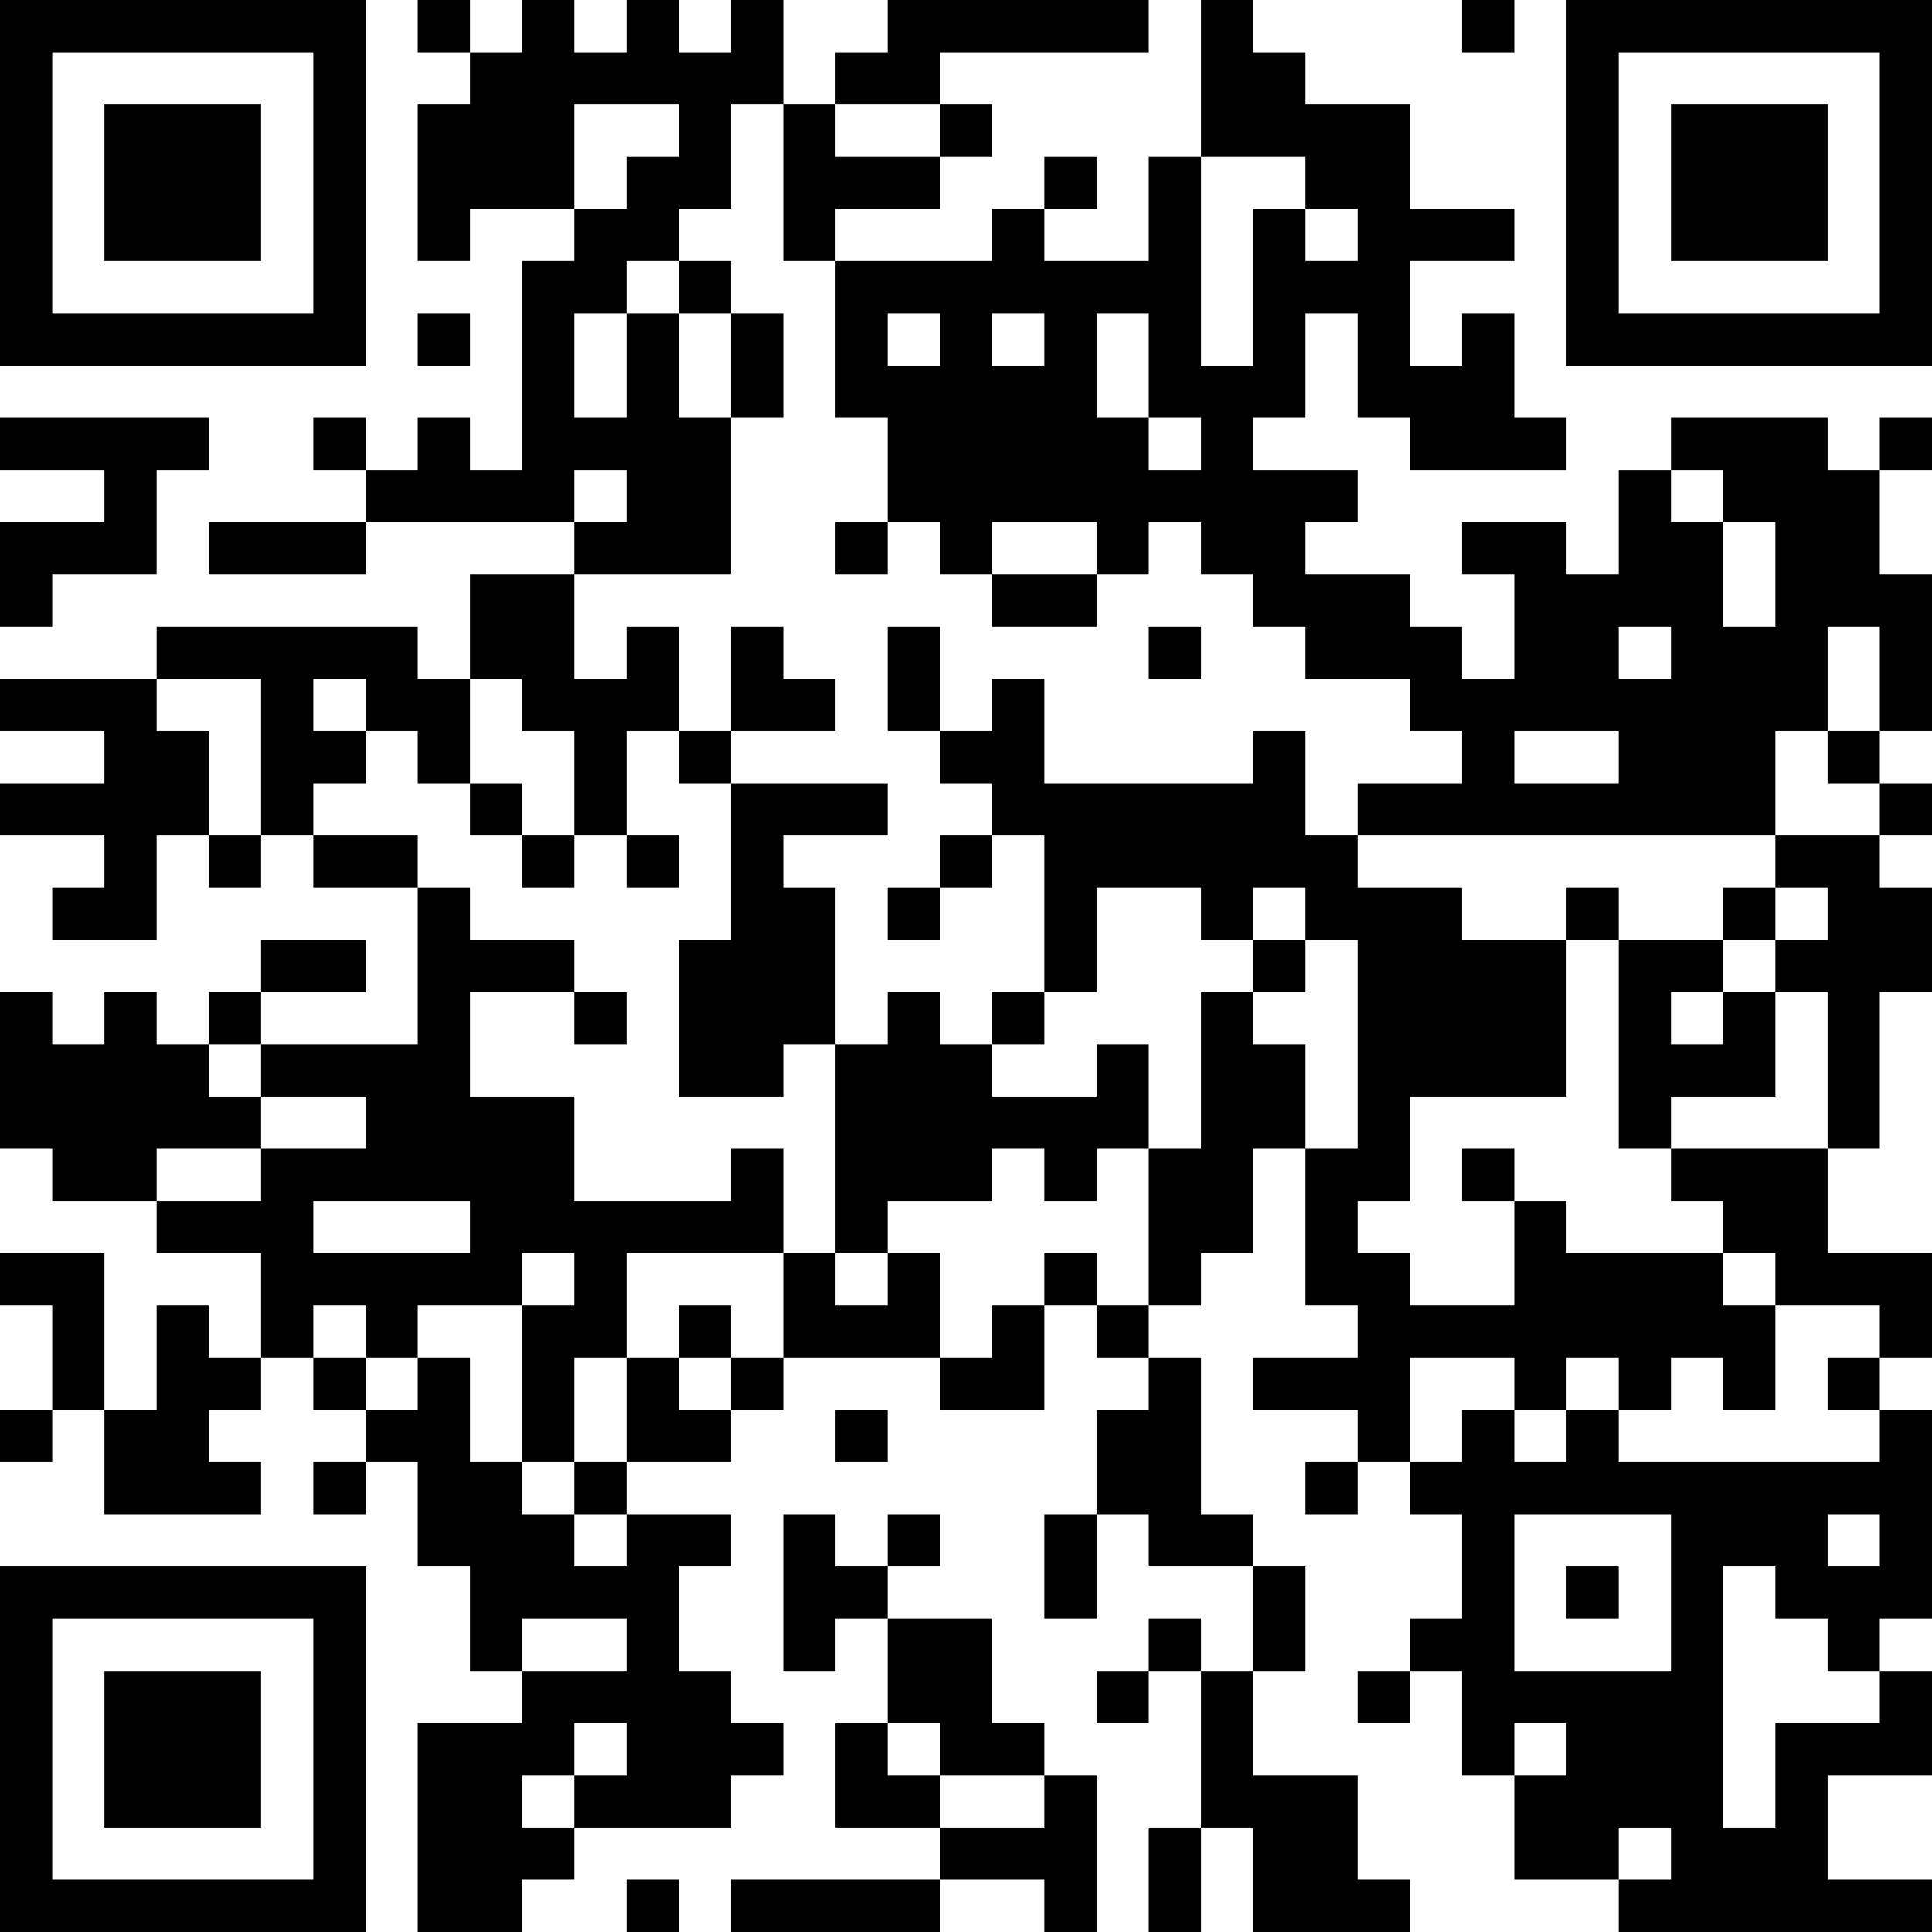 <?xml version="1.0" encoding="UTF-8"?>
<svg xmlns="http://www.w3.org/2000/svg" version="1.1" width="400" height="400" viewBox="0 0 400 400"><rect x="0" y="0" width="400" height="400" fill="#ffffff"/><g transform="scale(10.811)"><g transform="translate(0,0)"><path fill-rule="evenodd" d="M8 0L8 1L9 1L9 2L8 2L8 5L9 5L9 4L11 4L11 5L10 5L10 9L9 9L9 8L8 8L8 9L7 9L7 8L6 8L6 9L7 9L7 10L4 10L4 11L7 11L7 10L11 10L11 11L9 11L9 13L8 13L8 12L3 12L3 13L0 13L0 14L2 14L2 15L0 15L0 16L2 16L2 17L1 17L1 18L3 18L3 16L4 16L4 17L5 17L5 16L6 16L6 17L8 17L8 20L5 20L5 19L7 19L7 18L5 18L5 19L4 19L4 20L3 20L3 19L2 19L2 20L1 20L1 19L0 19L0 22L1 22L1 23L3 23L3 24L5 24L5 26L4 26L4 25L3 25L3 27L2 27L2 24L0 24L0 25L1 25L1 27L0 27L0 28L1 28L1 27L2 27L2 29L5 29L5 28L4 28L4 27L5 27L5 26L6 26L6 27L7 27L7 28L6 28L6 29L7 29L7 28L8 28L8 30L9 30L9 32L10 32L10 33L8 33L8 37L10 37L10 36L11 36L11 35L14 35L14 34L15 34L15 33L14 33L14 32L13 32L13 30L14 30L14 29L12 29L12 28L14 28L14 27L15 27L15 26L18 26L18 27L20 27L20 25L21 25L21 26L22 26L22 27L21 27L21 29L20 29L20 31L21 31L21 29L22 29L22 30L24 30L24 32L23 32L23 31L22 31L22 32L21 32L21 33L22 33L22 32L23 32L23 35L22 35L22 37L23 37L23 35L24 35L24 37L27 37L27 36L26 36L26 34L24 34L24 32L25 32L25 30L24 30L24 29L23 29L23 26L22 26L22 25L23 25L23 24L24 24L24 22L25 22L25 25L26 25L26 26L24 26L24 27L26 27L26 28L25 28L25 29L26 29L26 28L27 28L27 29L28 29L28 31L27 31L27 32L26 32L26 33L27 33L27 32L28 32L28 34L29 34L29 36L31 36L31 37L37 37L37 36L35 36L35 34L37 34L37 32L36 32L36 31L37 31L37 27L36 27L36 26L37 26L37 24L35 24L35 22L36 22L36 19L37 19L37 17L36 17L36 16L37 16L37 15L36 15L36 14L37 14L37 11L36 11L36 9L37 9L37 8L36 8L36 9L35 9L35 8L32 8L32 9L31 9L31 11L30 11L30 10L28 10L28 11L29 11L29 13L28 13L28 12L27 12L27 11L25 11L25 10L26 10L26 9L24 9L24 8L25 8L25 6L26 6L26 8L27 8L27 9L30 9L30 8L29 8L29 6L28 6L28 7L27 7L27 5L29 5L29 4L27 4L27 2L25 2L25 1L24 1L24 0L23 0L23 3L22 3L22 5L20 5L20 4L21 4L21 3L20 3L20 4L19 4L19 5L16 5L16 4L18 4L18 3L19 3L19 2L18 2L18 1L22 1L22 0L17 0L17 1L16 1L16 2L15 2L15 0L14 0L14 1L13 1L13 0L12 0L12 1L11 1L11 0L10 0L10 1L9 1L9 0ZM28 0L28 1L29 1L29 0ZM11 2L11 4L12 4L12 3L13 3L13 2ZM14 2L14 4L13 4L13 5L12 5L12 6L11 6L11 8L12 8L12 6L13 6L13 8L14 8L14 11L11 11L11 13L12 13L12 12L13 12L13 14L12 14L12 16L11 16L11 14L10 14L10 13L9 13L9 15L8 15L8 14L7 14L7 13L6 13L6 14L7 14L7 15L6 15L6 16L8 16L8 17L9 17L9 18L11 18L11 19L9 19L9 21L11 21L11 23L14 23L14 22L15 22L15 24L12 24L12 26L11 26L11 28L10 28L10 25L11 25L11 24L10 24L10 25L8 25L8 26L7 26L7 25L6 25L6 26L7 26L7 27L8 27L8 26L9 26L9 28L10 28L10 29L11 29L11 30L12 30L12 29L11 29L11 28L12 28L12 26L13 26L13 27L14 27L14 26L15 26L15 24L16 24L16 25L17 25L17 24L18 24L18 26L19 26L19 25L20 25L20 24L21 24L21 25L22 25L22 22L23 22L23 19L24 19L24 20L25 20L25 22L26 22L26 18L25 18L25 17L24 17L24 18L23 18L23 17L21 17L21 19L20 19L20 16L19 16L19 15L18 15L18 14L19 14L19 13L20 13L20 15L24 15L24 14L25 14L25 16L26 16L26 17L28 17L28 18L30 18L30 21L27 21L27 23L26 23L26 24L27 24L27 25L29 25L29 23L30 23L30 24L33 24L33 25L34 25L34 27L33 27L33 26L32 26L32 27L31 27L31 26L30 26L30 27L29 27L29 26L27 26L27 28L28 28L28 27L29 27L29 28L30 28L30 27L31 27L31 28L36 28L36 27L35 27L35 26L36 26L36 25L34 25L34 24L33 24L33 23L32 23L32 22L35 22L35 19L34 19L34 18L35 18L35 17L34 17L34 16L36 16L36 15L35 15L35 14L36 14L36 12L35 12L35 14L34 14L34 16L26 16L26 15L28 15L28 14L27 14L27 13L25 13L25 12L24 12L24 11L23 11L23 10L22 10L22 11L21 11L21 10L19 10L19 11L18 11L18 10L17 10L17 8L16 8L16 5L15 5L15 2ZM16 2L16 3L18 3L18 2ZM23 3L23 7L24 7L24 4L25 4L25 5L26 5L26 4L25 4L25 3ZM13 5L13 6L14 6L14 8L15 8L15 6L14 6L14 5ZM8 6L8 7L9 7L9 6ZM17 6L17 7L18 7L18 6ZM19 6L19 7L20 7L20 6ZM21 6L21 8L22 8L22 9L23 9L23 8L22 8L22 6ZM0 8L0 9L2 9L2 10L0 10L0 12L1 12L1 11L3 11L3 9L4 9L4 8ZM11 9L11 10L12 10L12 9ZM32 9L32 10L33 10L33 12L34 12L34 10L33 10L33 9ZM16 10L16 11L17 11L17 10ZM19 11L19 12L21 12L21 11ZM14 12L14 14L13 14L13 15L14 15L14 18L13 18L13 21L15 21L15 20L16 20L16 24L17 24L17 23L19 23L19 22L20 22L20 23L21 23L21 22L22 22L22 20L21 20L21 21L19 21L19 20L20 20L20 19L19 19L19 20L18 20L18 19L17 19L17 20L16 20L16 17L15 17L15 16L17 16L17 15L14 15L14 14L16 14L16 13L15 13L15 12ZM17 12L17 14L18 14L18 12ZM22 12L22 13L23 13L23 12ZM31 12L31 13L32 13L32 12ZM3 13L3 14L4 14L4 16L5 16L5 13ZM29 14L29 15L31 15L31 14ZM9 15L9 16L10 16L10 17L11 17L11 16L10 16L10 15ZM12 16L12 17L13 17L13 16ZM18 16L18 17L17 17L17 18L18 18L18 17L19 17L19 16ZM30 17L30 18L31 18L31 22L32 22L32 21L34 21L34 19L33 19L33 18L34 18L34 17L33 17L33 18L31 18L31 17ZM24 18L24 19L25 19L25 18ZM11 19L11 20L12 20L12 19ZM32 19L32 20L33 20L33 19ZM4 20L4 21L5 21L5 22L3 22L3 23L5 23L5 22L7 22L7 21L5 21L5 20ZM28 22L28 23L29 23L29 22ZM6 23L6 24L9 24L9 23ZM13 25L13 26L14 26L14 25ZM16 27L16 28L17 28L17 27ZM15 29L15 32L16 32L16 31L17 31L17 33L16 33L16 35L18 35L18 36L14 36L14 37L18 37L18 36L20 36L20 37L21 37L21 34L20 34L20 33L19 33L19 31L17 31L17 30L18 30L18 29L17 29L17 30L16 30L16 29ZM29 29L29 32L32 32L32 29ZM35 29L35 30L36 30L36 29ZM30 30L30 31L31 31L31 30ZM33 30L33 35L34 35L34 33L36 33L36 32L35 32L35 31L34 31L34 30ZM10 31L10 32L12 32L12 31ZM11 33L11 34L10 34L10 35L11 35L11 34L12 34L12 33ZM17 33L17 34L18 34L18 35L20 35L20 34L18 34L18 33ZM29 33L29 34L30 34L30 33ZM31 35L31 36L32 36L32 35ZM12 36L12 37L13 37L13 36ZM0 0L0 7L7 7L7 0ZM1 1L1 6L6 6L6 1ZM2 2L2 5L5 5L5 2ZM30 0L30 7L37 7L37 0ZM31 1L31 6L36 6L36 1ZM32 2L32 5L35 5L35 2ZM0 30L0 37L7 37L7 30ZM1 31L1 36L6 36L6 31ZM2 32L2 35L5 35L5 32Z" fill="#000000"/></g></g></svg>

